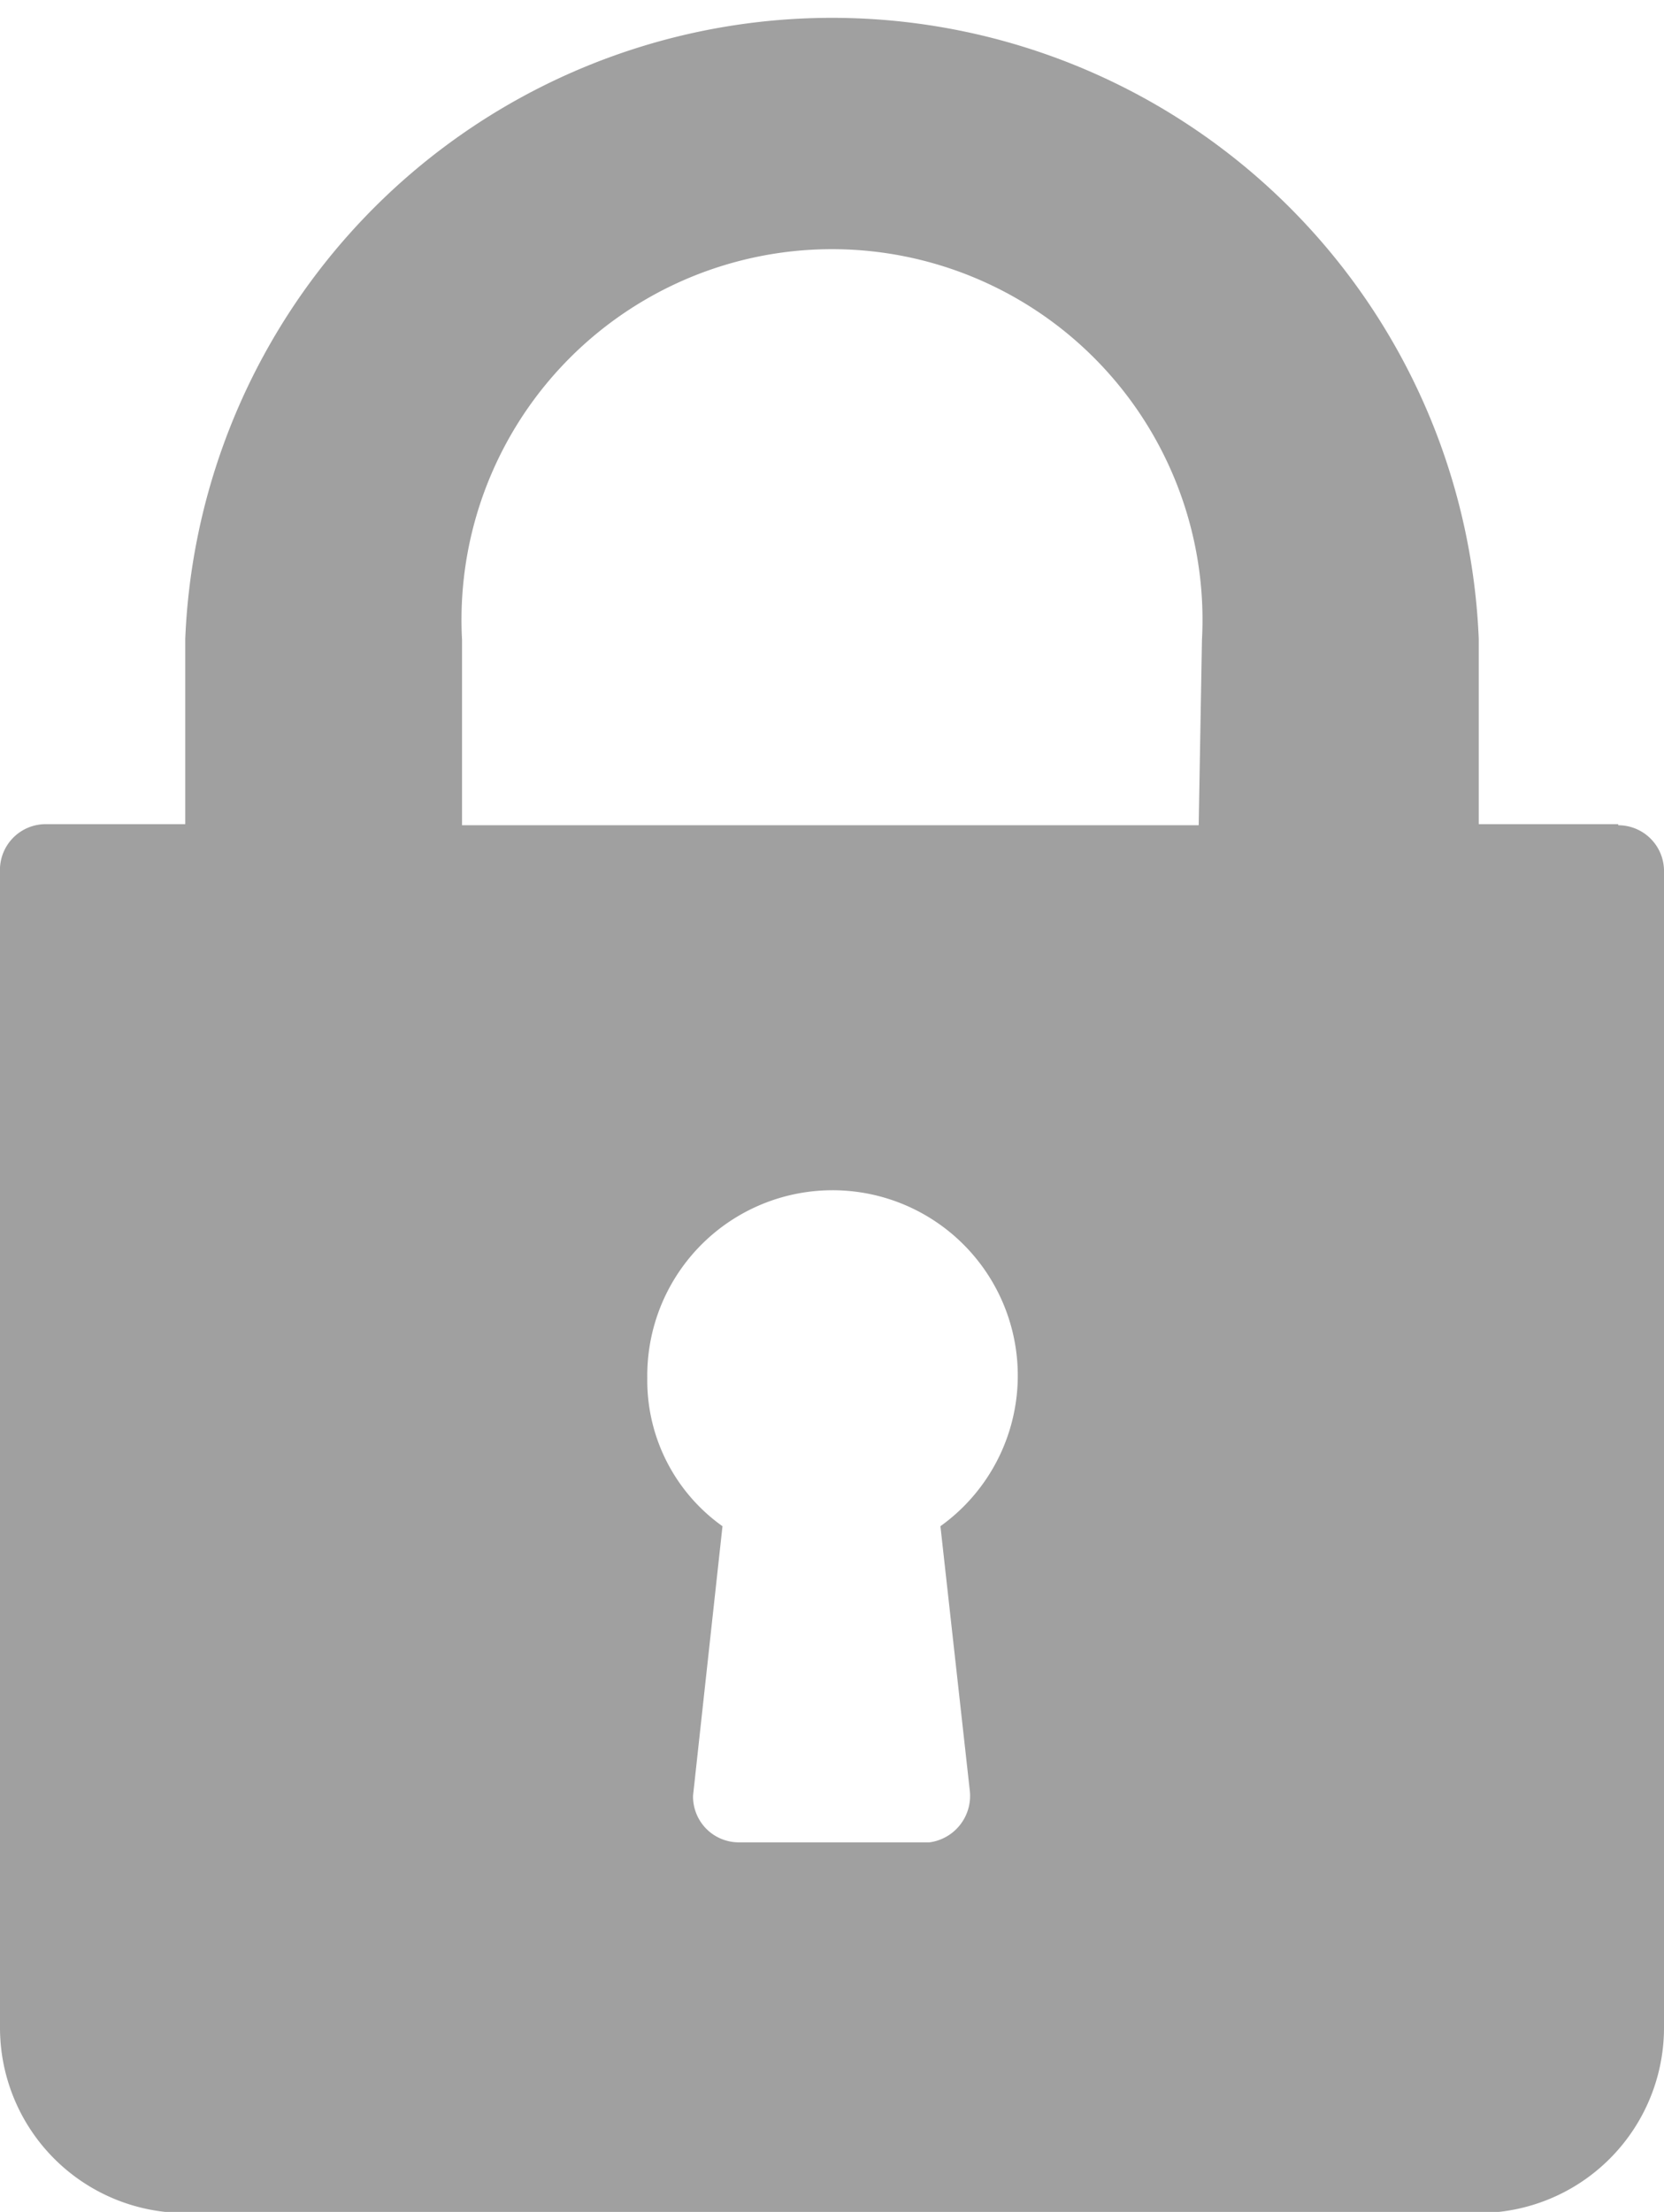 <?xml version="1.0" encoding="UTF-8"?> <svg xmlns="http://www.w3.org/2000/svg" viewBox="0 0 15.27 20.29"><defs><style>.cls-1{fill:#a0a0a0;}</style></defs><title>padlock</title><g id="Layer_2" data-name="Layer 2"><g id="Layer_1-2" data-name="Layer 1"><g id="Group_323" data-name="Group 323"><g id="Group_224" data-name="Group 224"><path id="Path_60" data-name="Path 60" class="cls-1" d="M14.85,7.56H13.57V5.86a5.94,5.94,0,0,0-11.87,0v1.7H.42A.42.42,0,0,0,0,8H0v10.6a1.7,1.7,0,0,0,1.7,1.7H13.57a1.7,1.7,0,0,0,1.7-1.7V8a.42.42,0,0,0-.42-.43ZM8.9,16.43a.43.43,0,0,1-.37.47H6.78a.42.42,0,0,1-.42-.43v0L6.63,14a1.64,1.64,0,0,1-.69-1.36A1.7,1.7,0,1,1,8.63,14ZM11,7.57H4.24V5.87a3.4,3.4,0,1,1,6.79,0Z"></path></g></g></g></g></svg> 